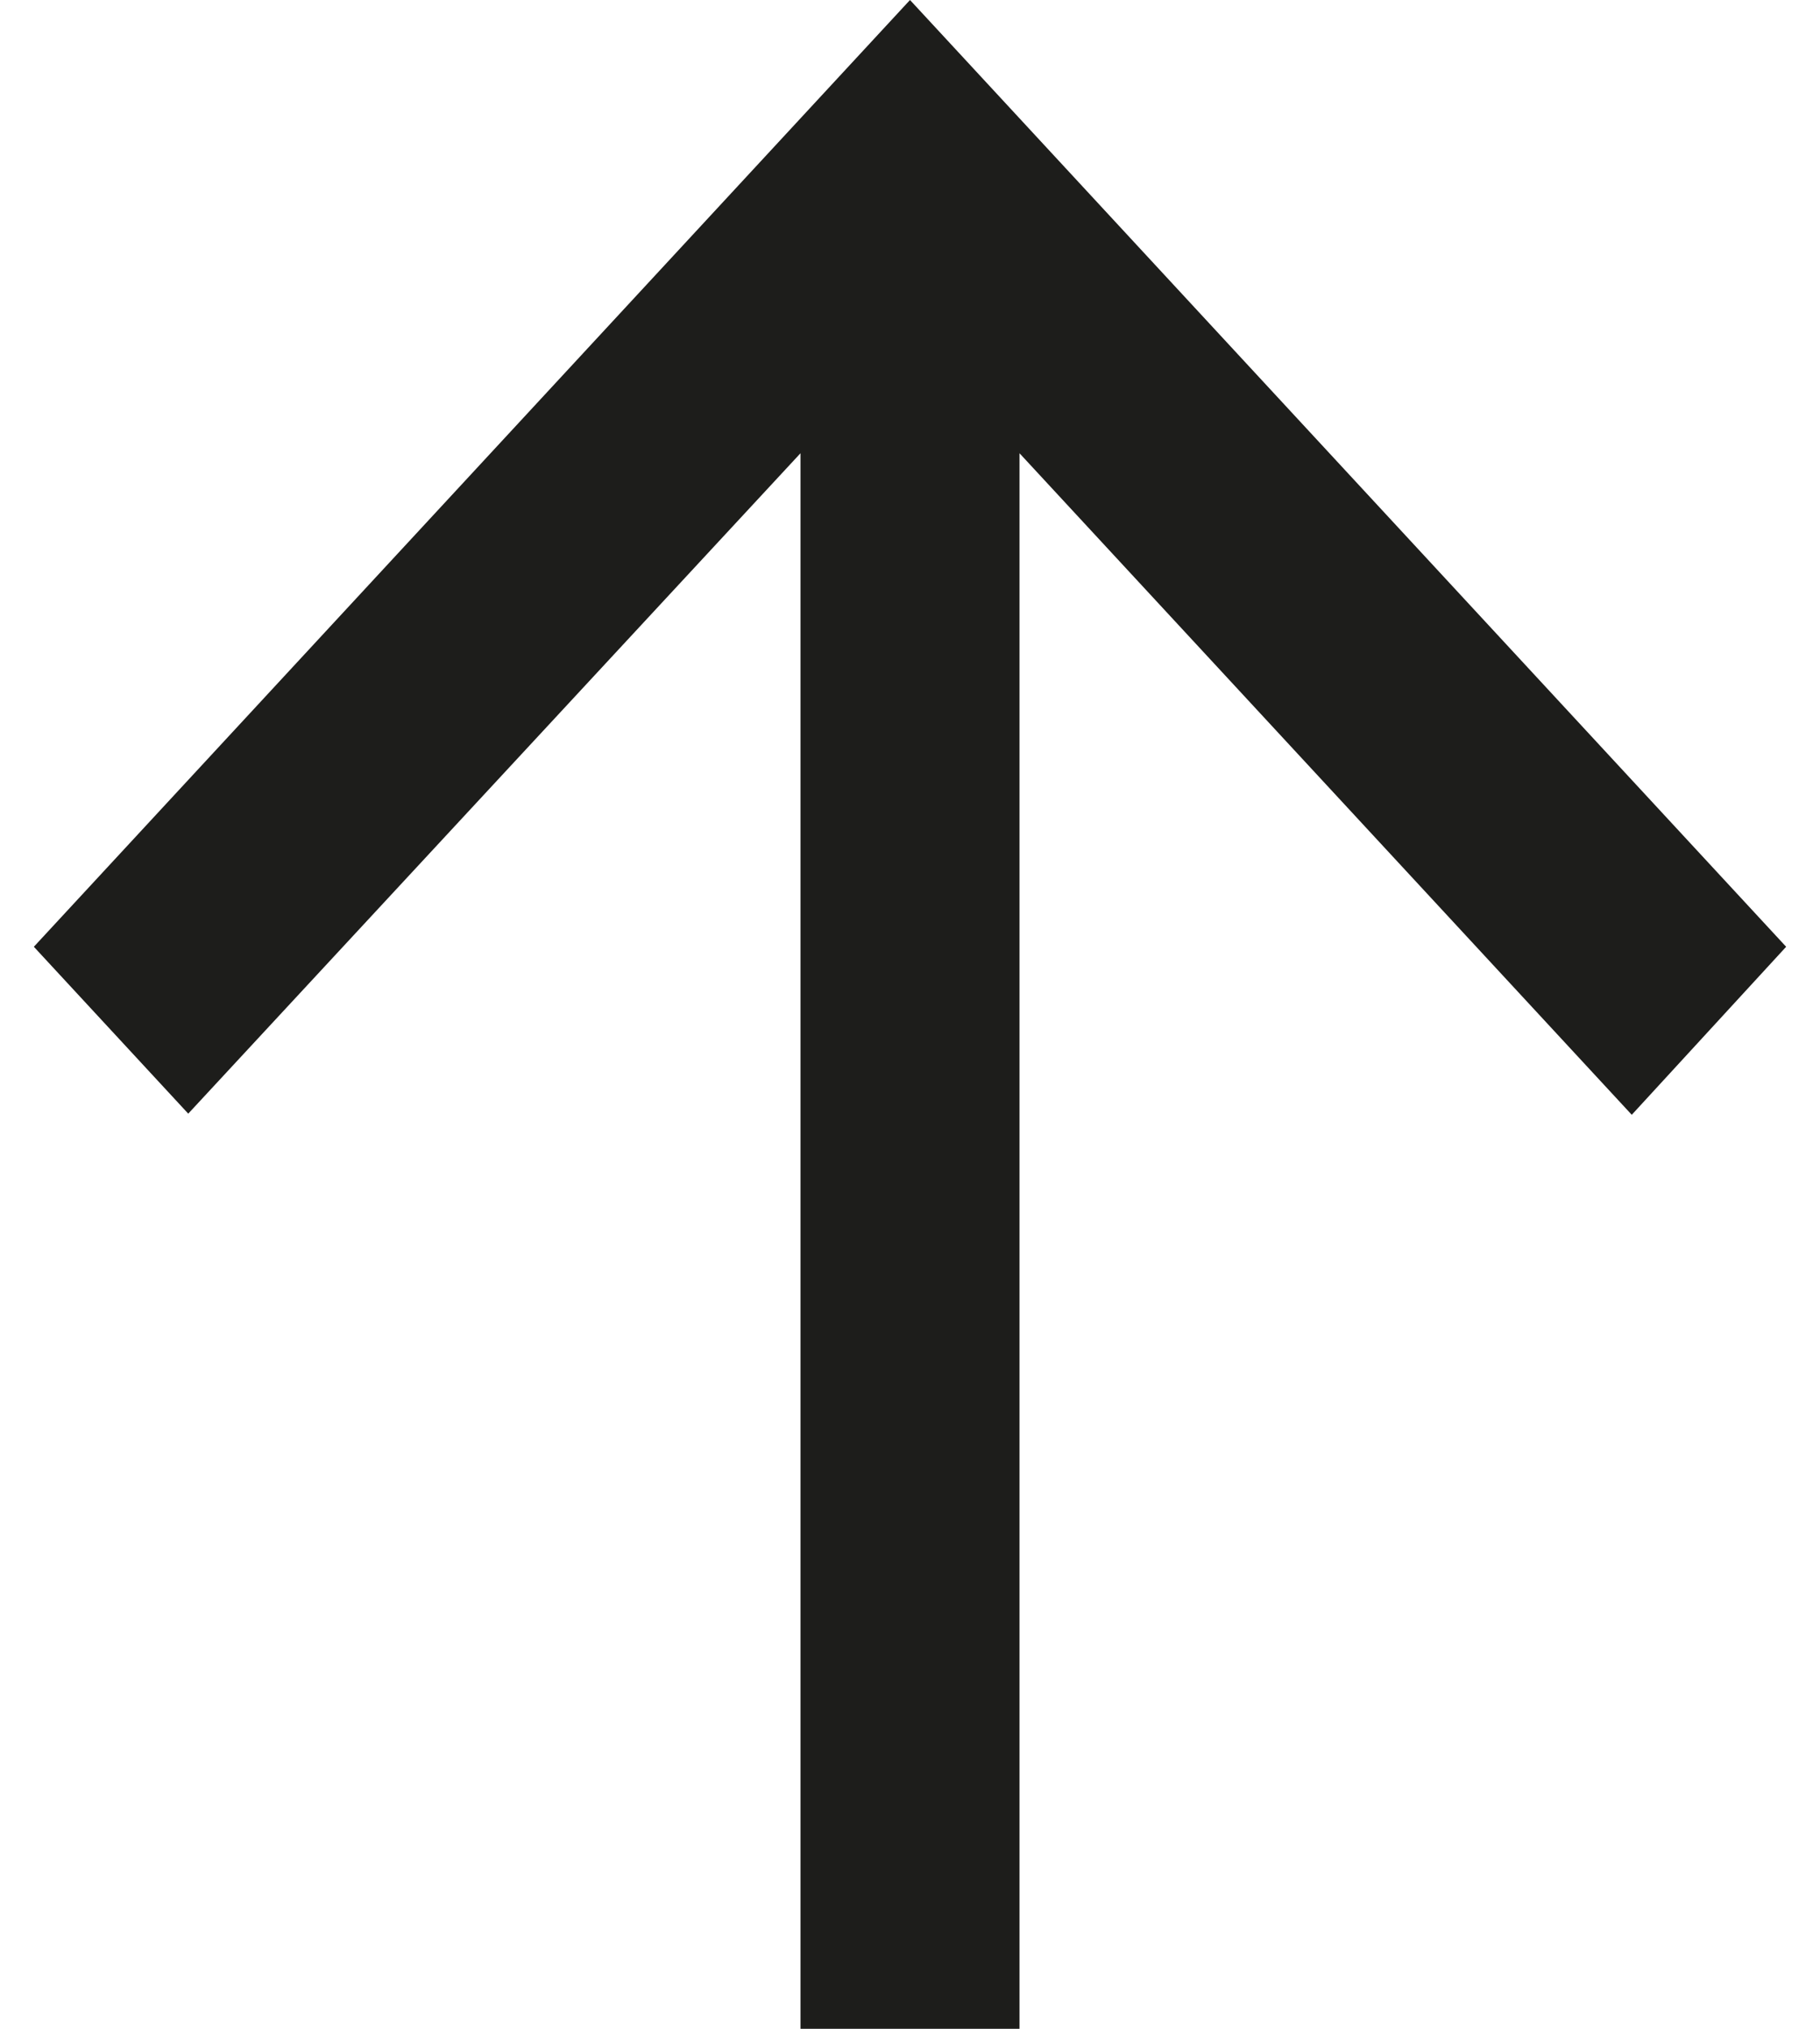 <svg xmlns="http://www.w3.org/2000/svg" width="35" height="39" viewBox="0 0 35 39" fill="none"><path d="M19.606 39L19.606 8.713L31.38 21.43L34.349 18.2L17.5 -1.12896e-06L0.651 18.2L3.62 21.408L15.394 8.713L15.394 39L19.606 39Z" fill="#1D1D1B"></path></svg>